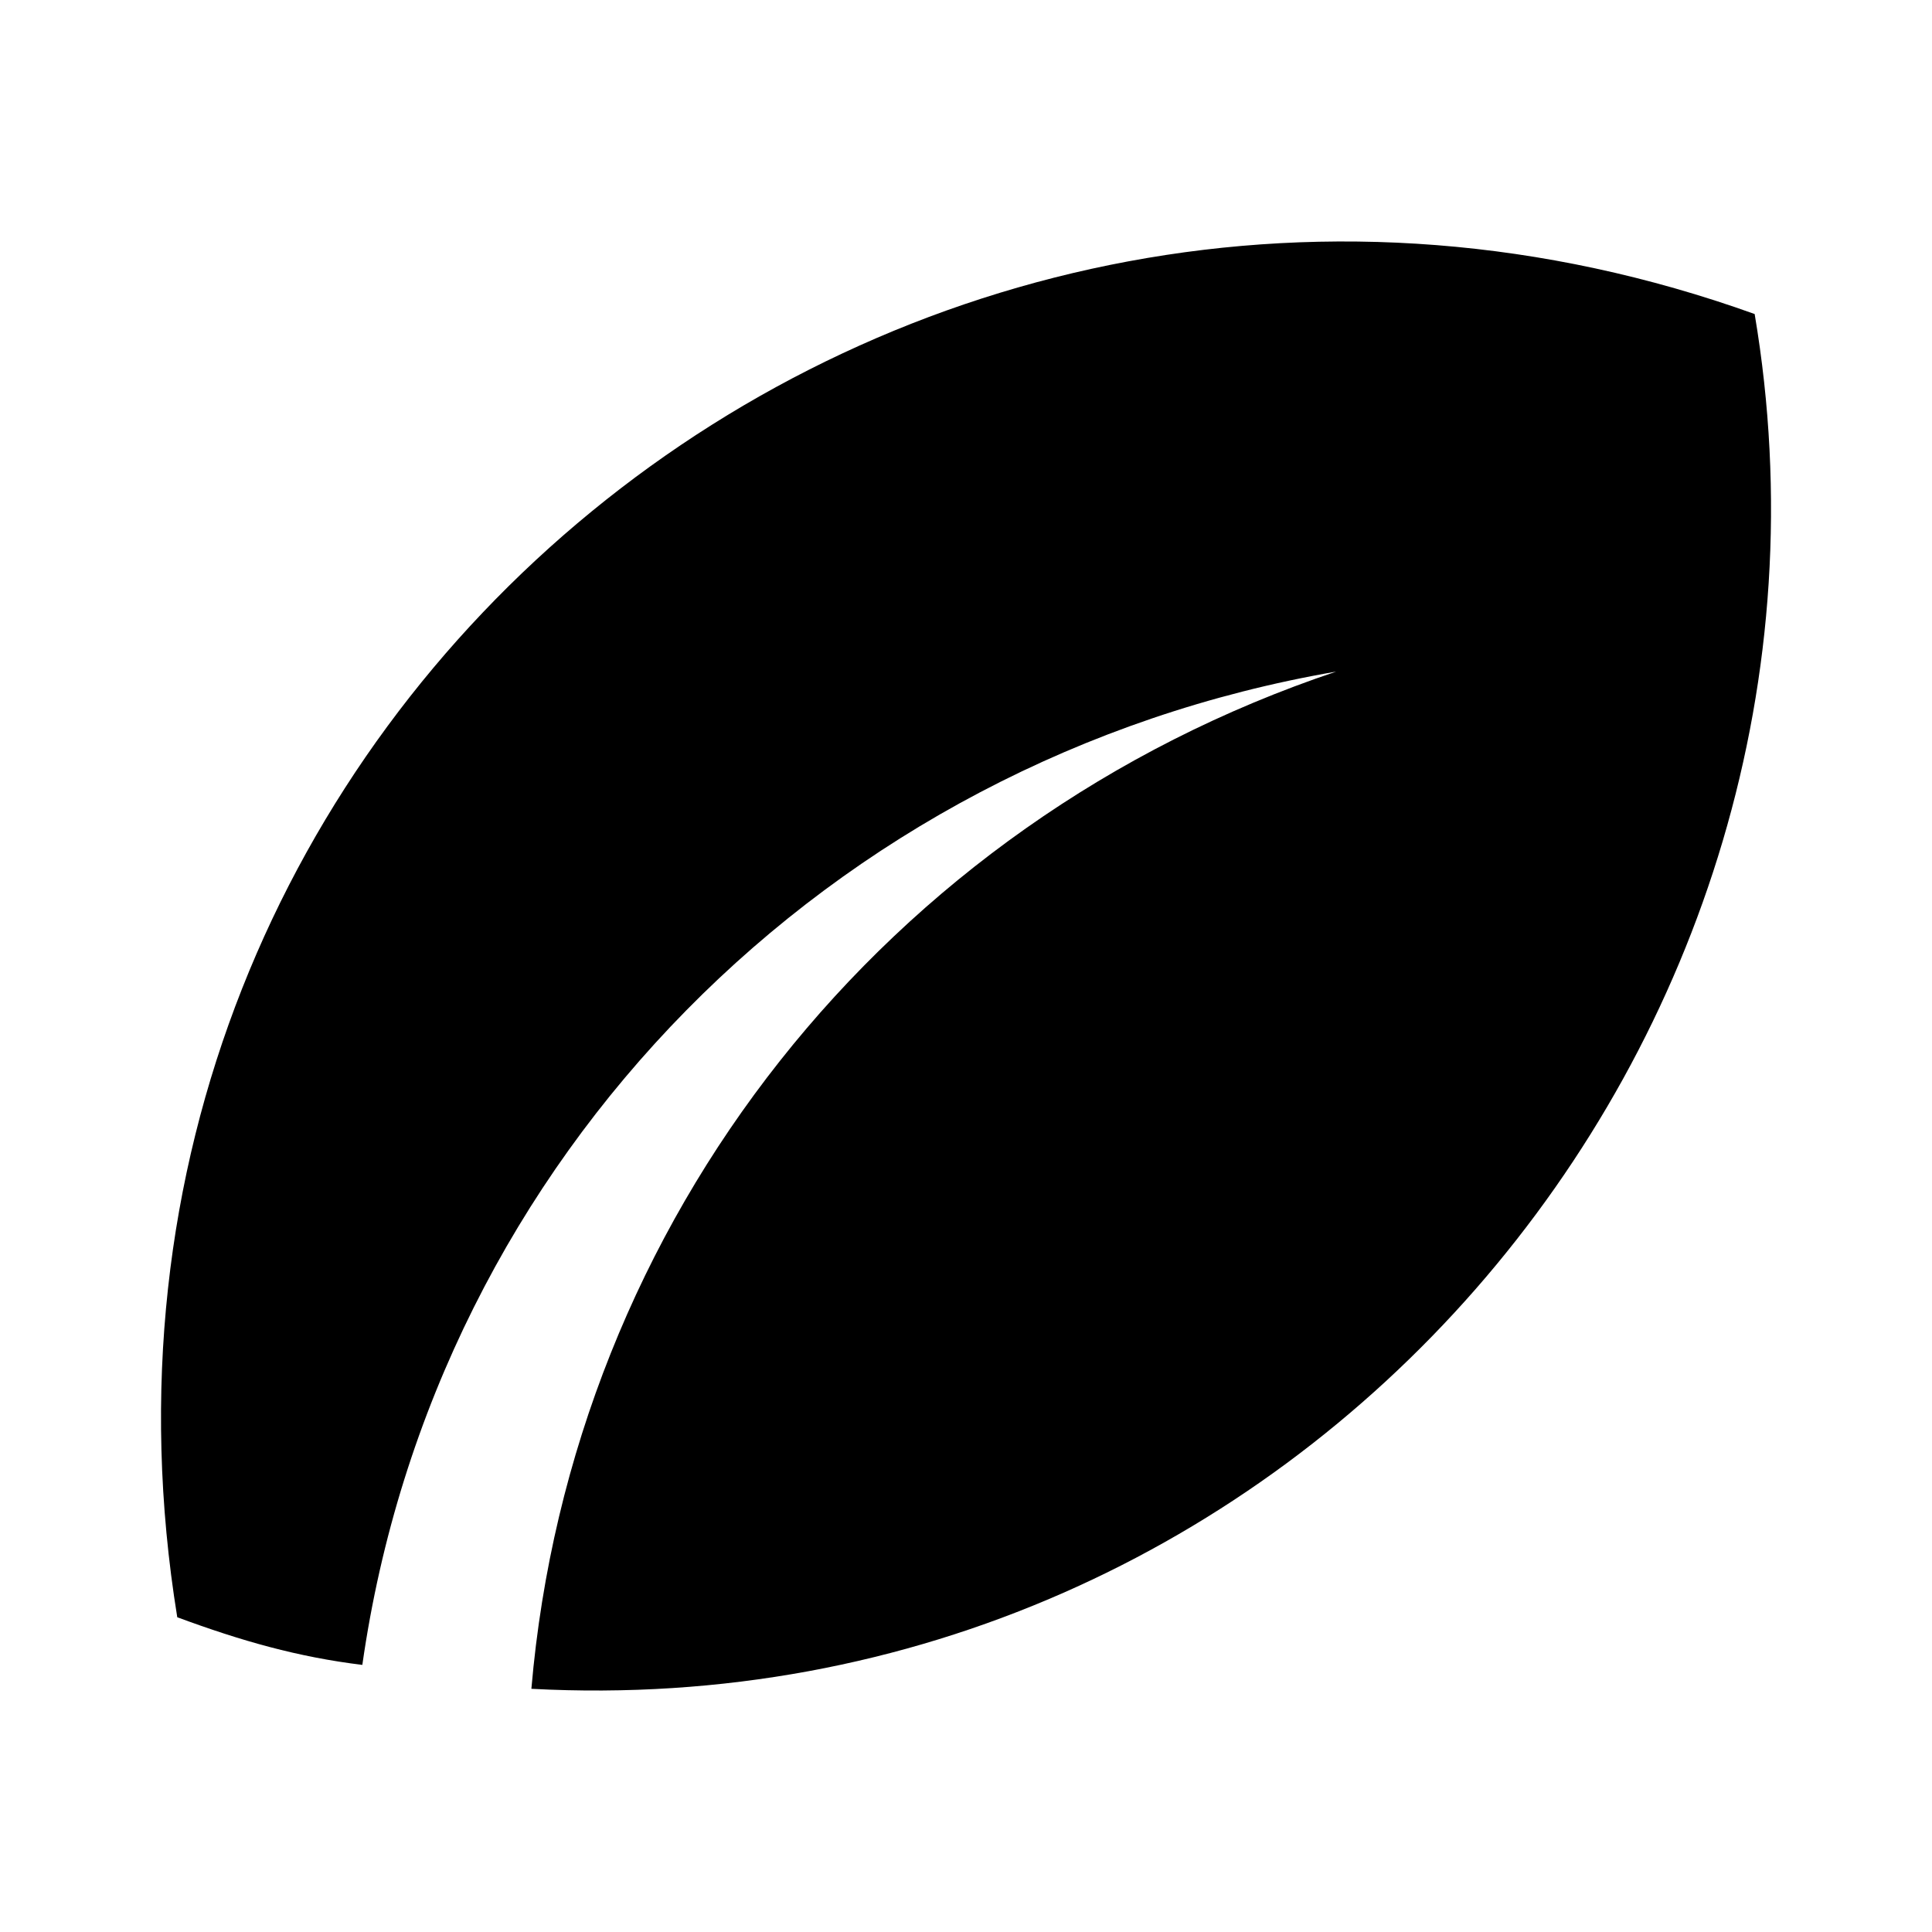 <svg width="24" height="24" viewBox="0 0 24 24" fill="none" xmlns="http://www.w3.org/2000/svg">
<path fill-rule="evenodd" clip-rule="evenodd" d="M21.797 3.901C11.219 0.103 0.379 8.843 2.202 20.09C3.002 20.386 3.701 20.584 4.501 20.682C5.401 14.365 10.3 9.429 16.598 8.343C10.999 10.219 7.101 15.155 6.601 20.979C16.097 21.485 23.32 12.923 21.797 3.901Z" fill="black"/>
</svg>
